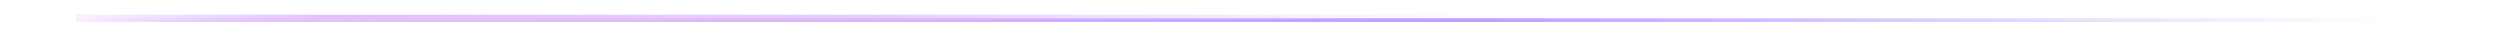 <svg width="682" height="10" viewBox="0 0 682 10" fill="none" xmlns="http://www.w3.org/2000/svg">
<rect width="652.122" height="1" transform="matrix(-1 0 0 1 652.122 5)" fill="url(#paint0_linear_3491_3026)"/>
<g filter="url(#filter0_f_3491_3026)">
<rect width="657.298" height="2" transform="matrix(-1 0 0 1 678 4)" fill="url(#paint1_linear_3491_3026)"/>
</g>
<defs>
<filter id="filter0_f_3491_3026" x="16.941" y="0.239" width="664.82" height="9.523" filterUnits="userSpaceOnUse" color-interpolation-filters="sRGB">
<feFlood flood-opacity="0" result="BackgroundImageFix"/>
<feBlend mode="normal" in="SourceGraphic" in2="BackgroundImageFix" result="shape"/>
<feGaussianBlur stdDeviation="1.881" result="effect1_foregroundBlur_3491_3026"/>
</filter>
<linearGradient id="paint0_linear_3491_3026" x1="0" y1="0" x2="630.413" y2="9.64189e-08" gradientUnits="userSpaceOnUse">
<stop stop-color="#AA82FF" stop-opacity="0"/>
<stop offset="0.405" stop-color="#AA82FF" stop-opacity="0.8"/>
<stop offset="0.785" stop-color="#AA82FF"/>
<stop offset="1" stop-color="#AA82FF" stop-opacity="0"/>
</linearGradient>
<linearGradient id="paint1_linear_3491_3026" x1="267.358" y1="0" x2="677.874" y2="3.20037e-08" gradientUnits="userSpaceOnUse">
<stop stop-color="#E3C2FF" stop-opacity="0"/>
<stop offset="0.405" stop-color="#E3C2FF" stop-opacity="0.8"/>
<stop offset="0.785" stop-color="#E3C2FF"/>
<stop offset="1" stop-color="#E3C2FF" stop-opacity="0"/>
</linearGradient>
</defs>
</svg>
